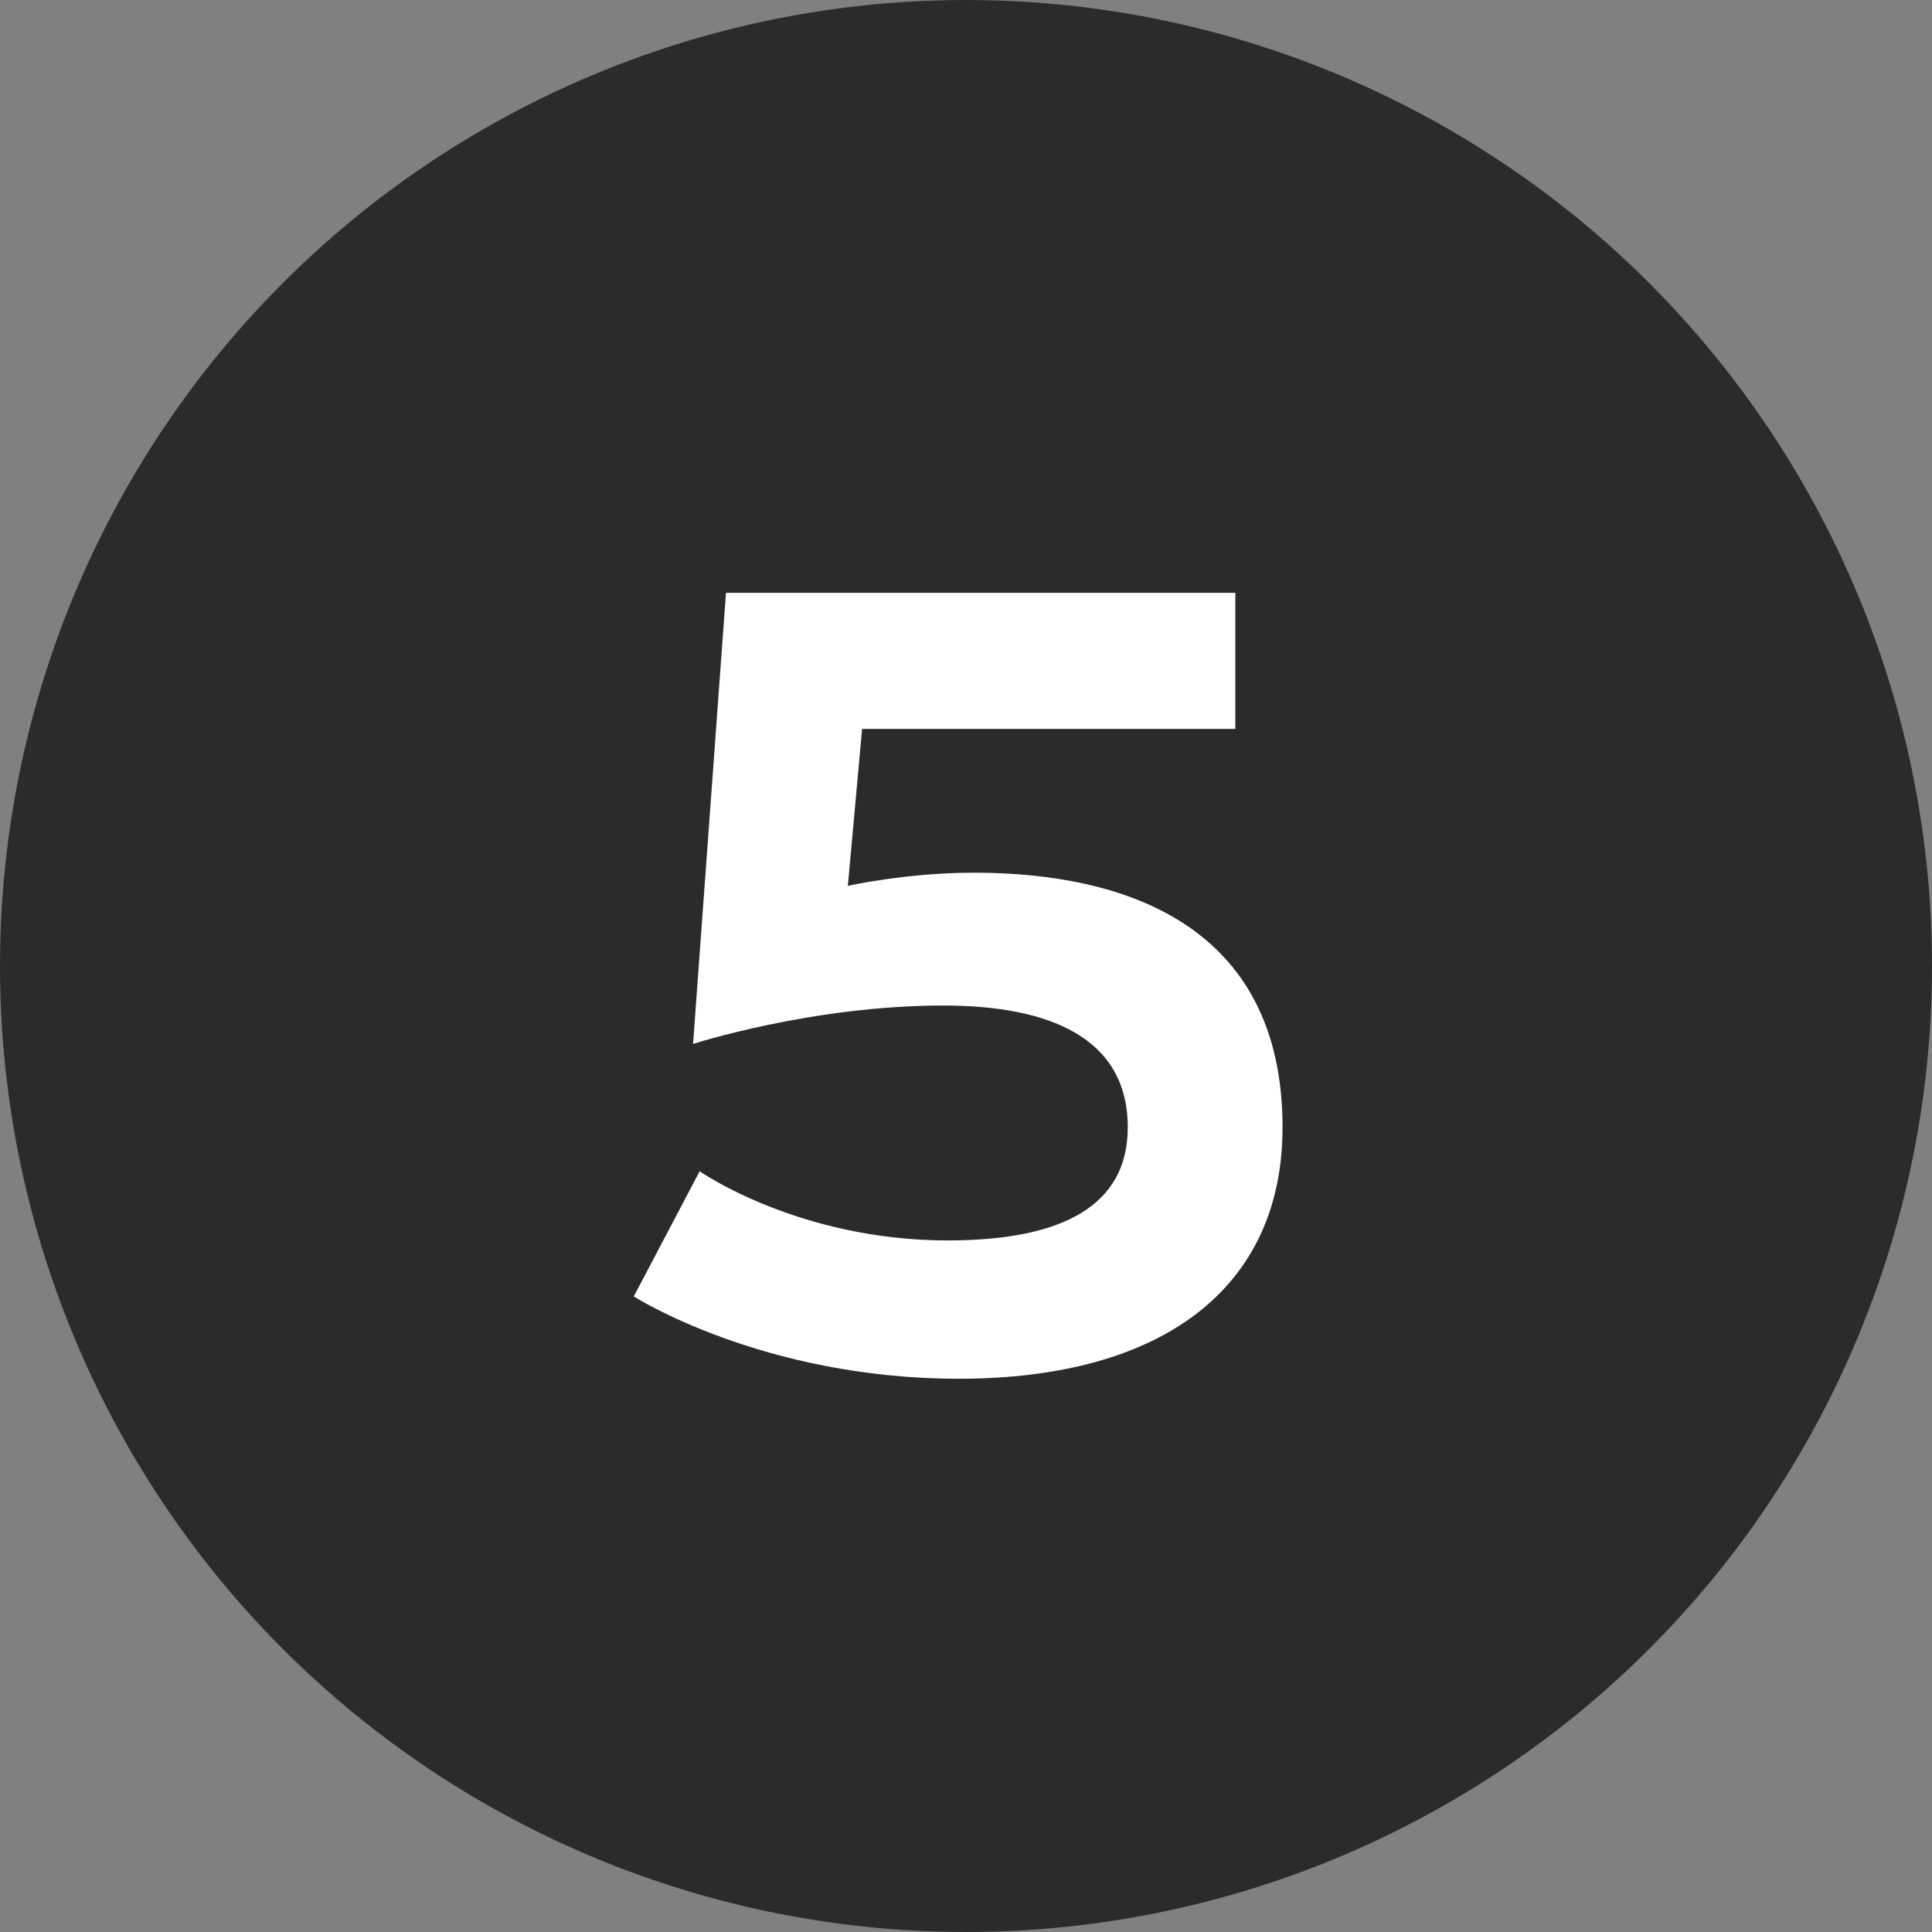 <svg xmlns="http://www.w3.org/2000/svg" width="88" height="88" viewBox="0 0 88 88" fill="none"><rect x="0" y="0" width="88" height="88" fill="#808080" stroke="none"/><circle cx="44" cy="44" r="44" fill="#2B2B2B"></circle><path d="M39.268 33.2L38.618 40.35C38.618 40.35 41.268 39.75 44.368 39.75C51.168 39.75 58.418 42.1 58.418 51.35C58.418 58.65 52.968 62.8 43.668 62.8C34.718 62.8 28.868 59.05 28.868 59.05L31.868 53.35C31.868 53.35 36.368 56.5 43.168 56.5C48.418 56.5 51.368 54.9 51.368 51.35C51.368 47.25 47.768 45.8 42.968 45.8C36.968 45.8 31.568 47.55 31.568 47.55L33.068 27H56.268V33.2H39.268Z" fill="white"></path></svg>